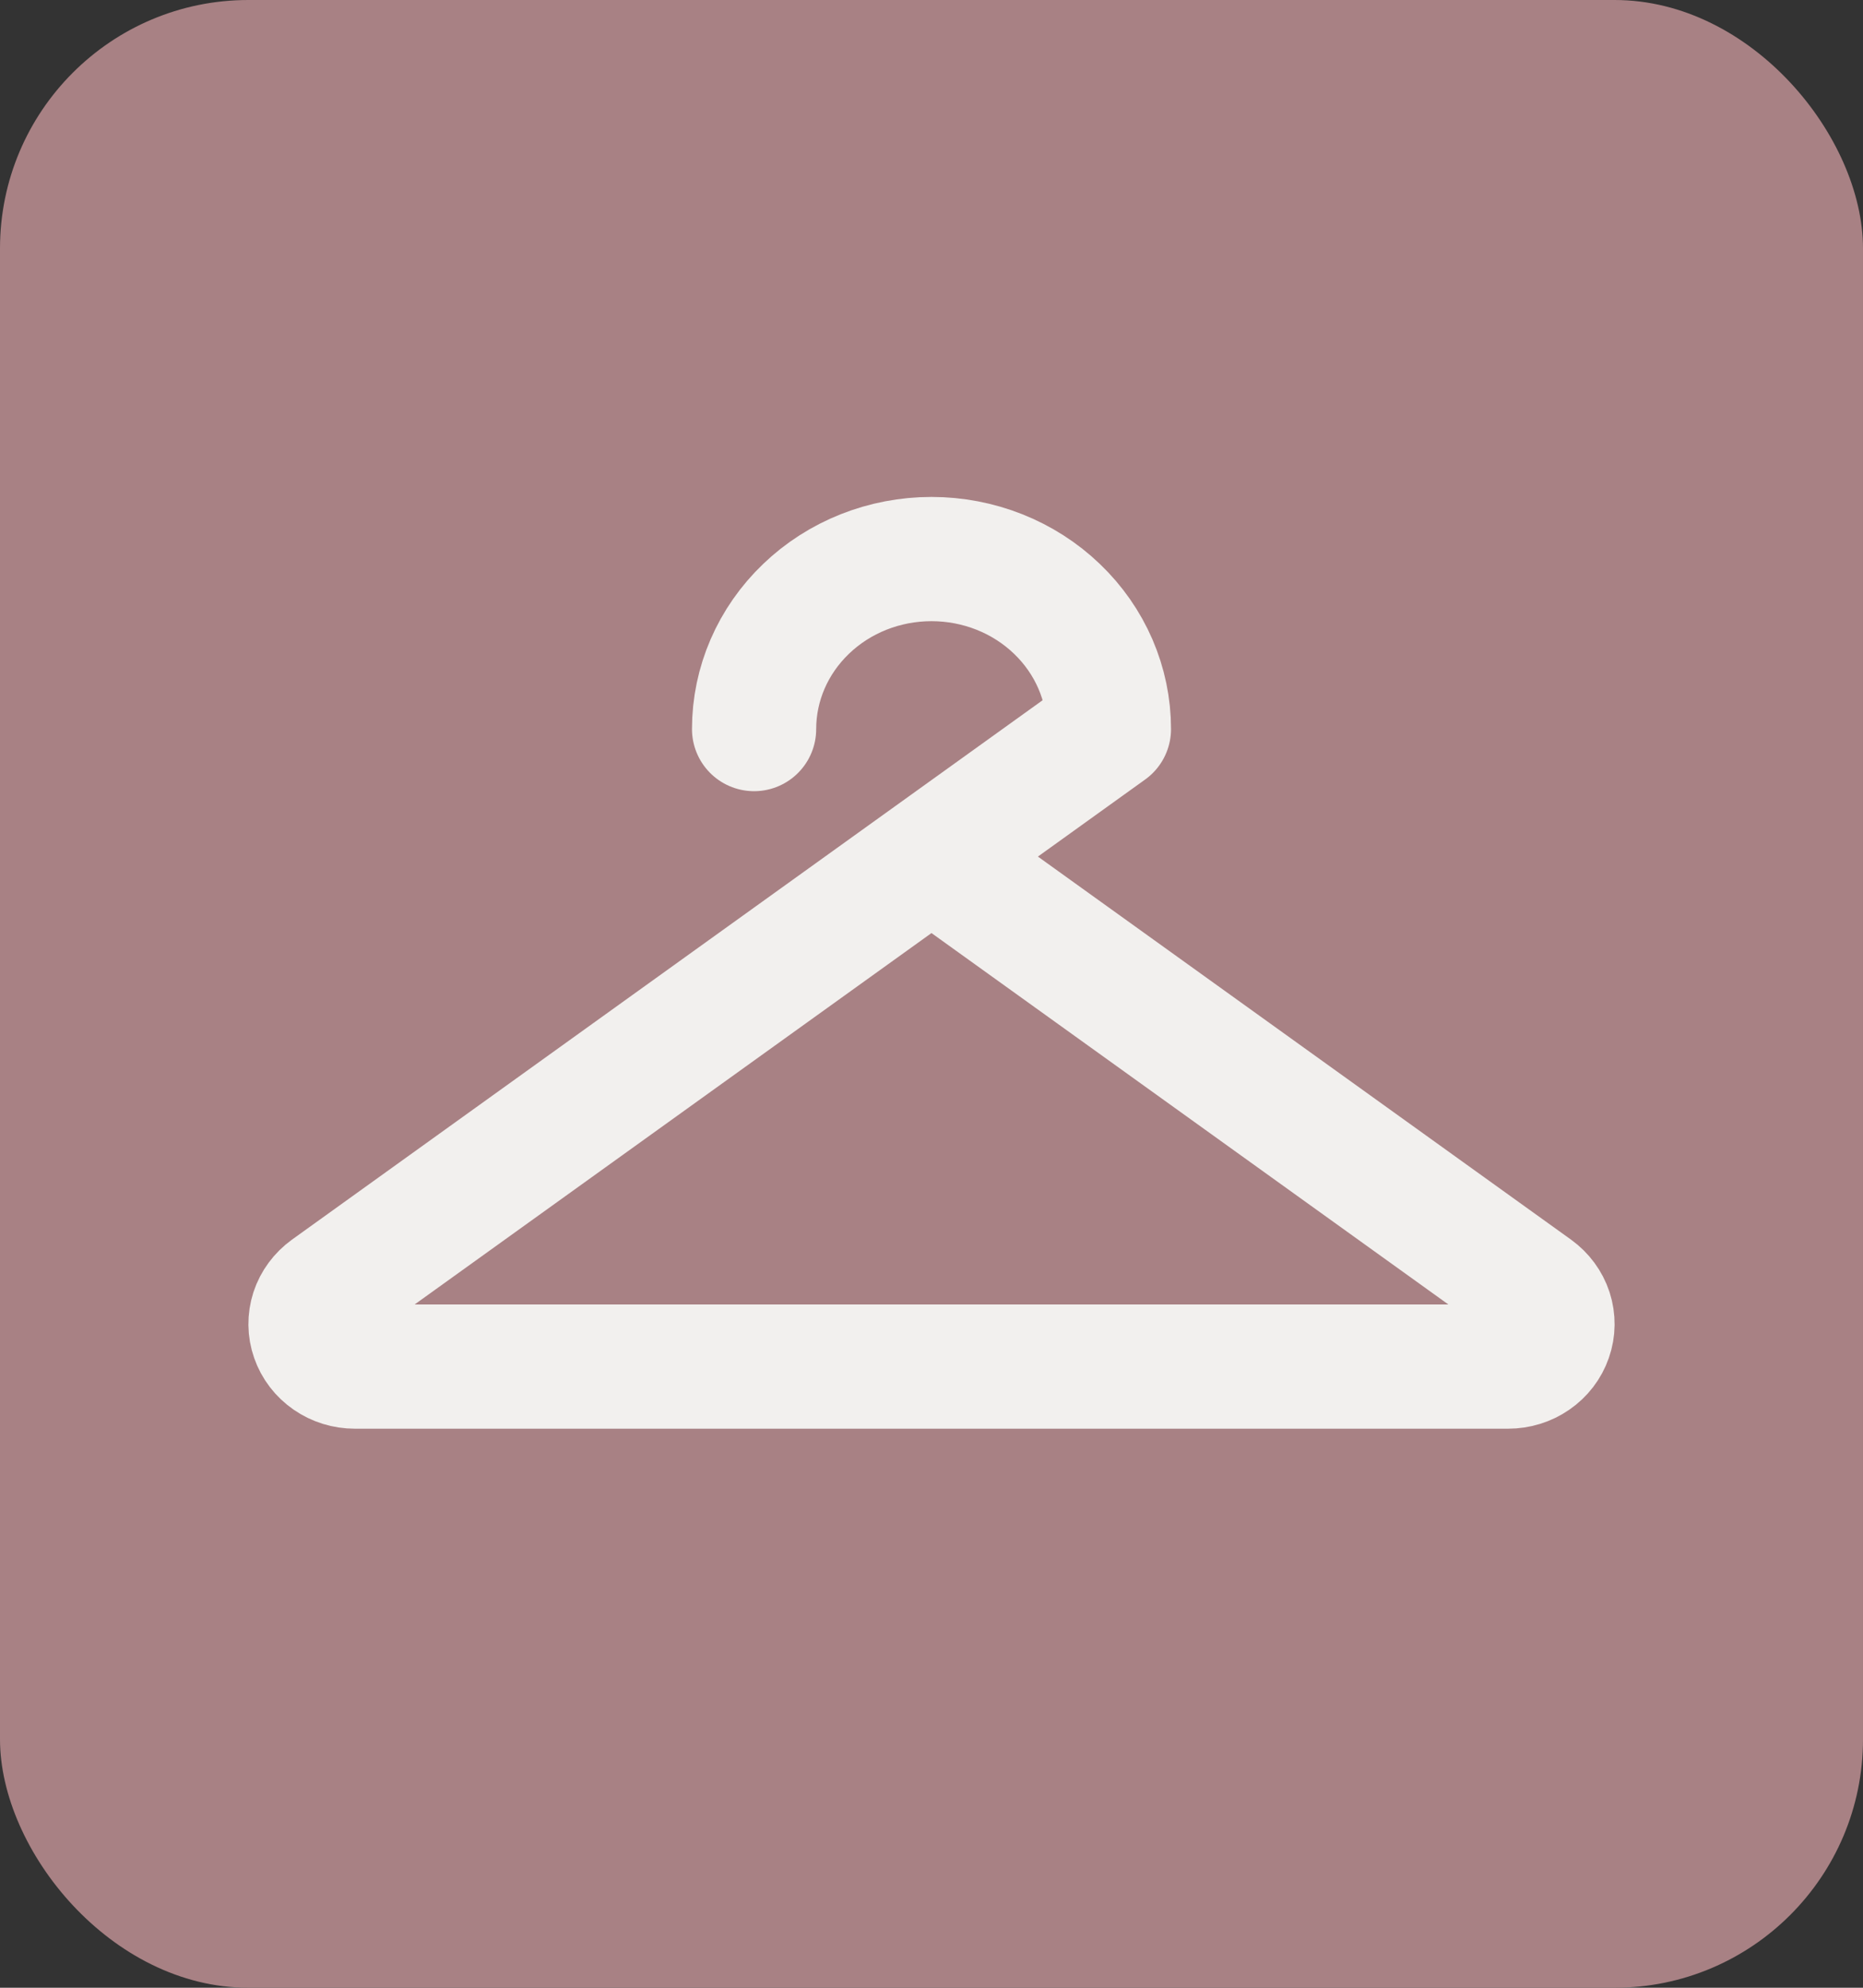 <svg width="30" height="32" viewBox="0 0 30 32" fill="none" xmlns="http://www.w3.org/2000/svg">
<rect x="0" y="0" width="30" height="32" fill="#333333" stroke="none"/>
<rect width="30" height="32" rx="4" fill="#A88184"/>
<path d="M12.143 11.737C12.143 11.011 12.444 10.315 12.98 9.802C13.515 9.288 14.242 9 15 9C15.758 9 16.485 9.288 17.02 9.802C17.556 10.315 17.857 11.011 17.857 11.737L5.286 20.768C5.166 20.855 5.077 20.975 5.032 21.112C4.988 21.249 4.989 21.396 5.037 21.532C5.084 21.668 5.175 21.787 5.297 21.871C5.418 21.955 5.564 22 5.714 22H24.286C24.436 22 24.582 21.955 24.703 21.871C24.825 21.787 24.916 21.668 24.963 21.532C25.011 21.396 25.012 21.249 24.968 21.112C24.923 20.975 24.834 20.855 24.714 20.768L15 13.79" stroke="#F2F0EE" stroke-width="2" stroke-linecap="round" stroke-linejoin="round"/>
</svg>
